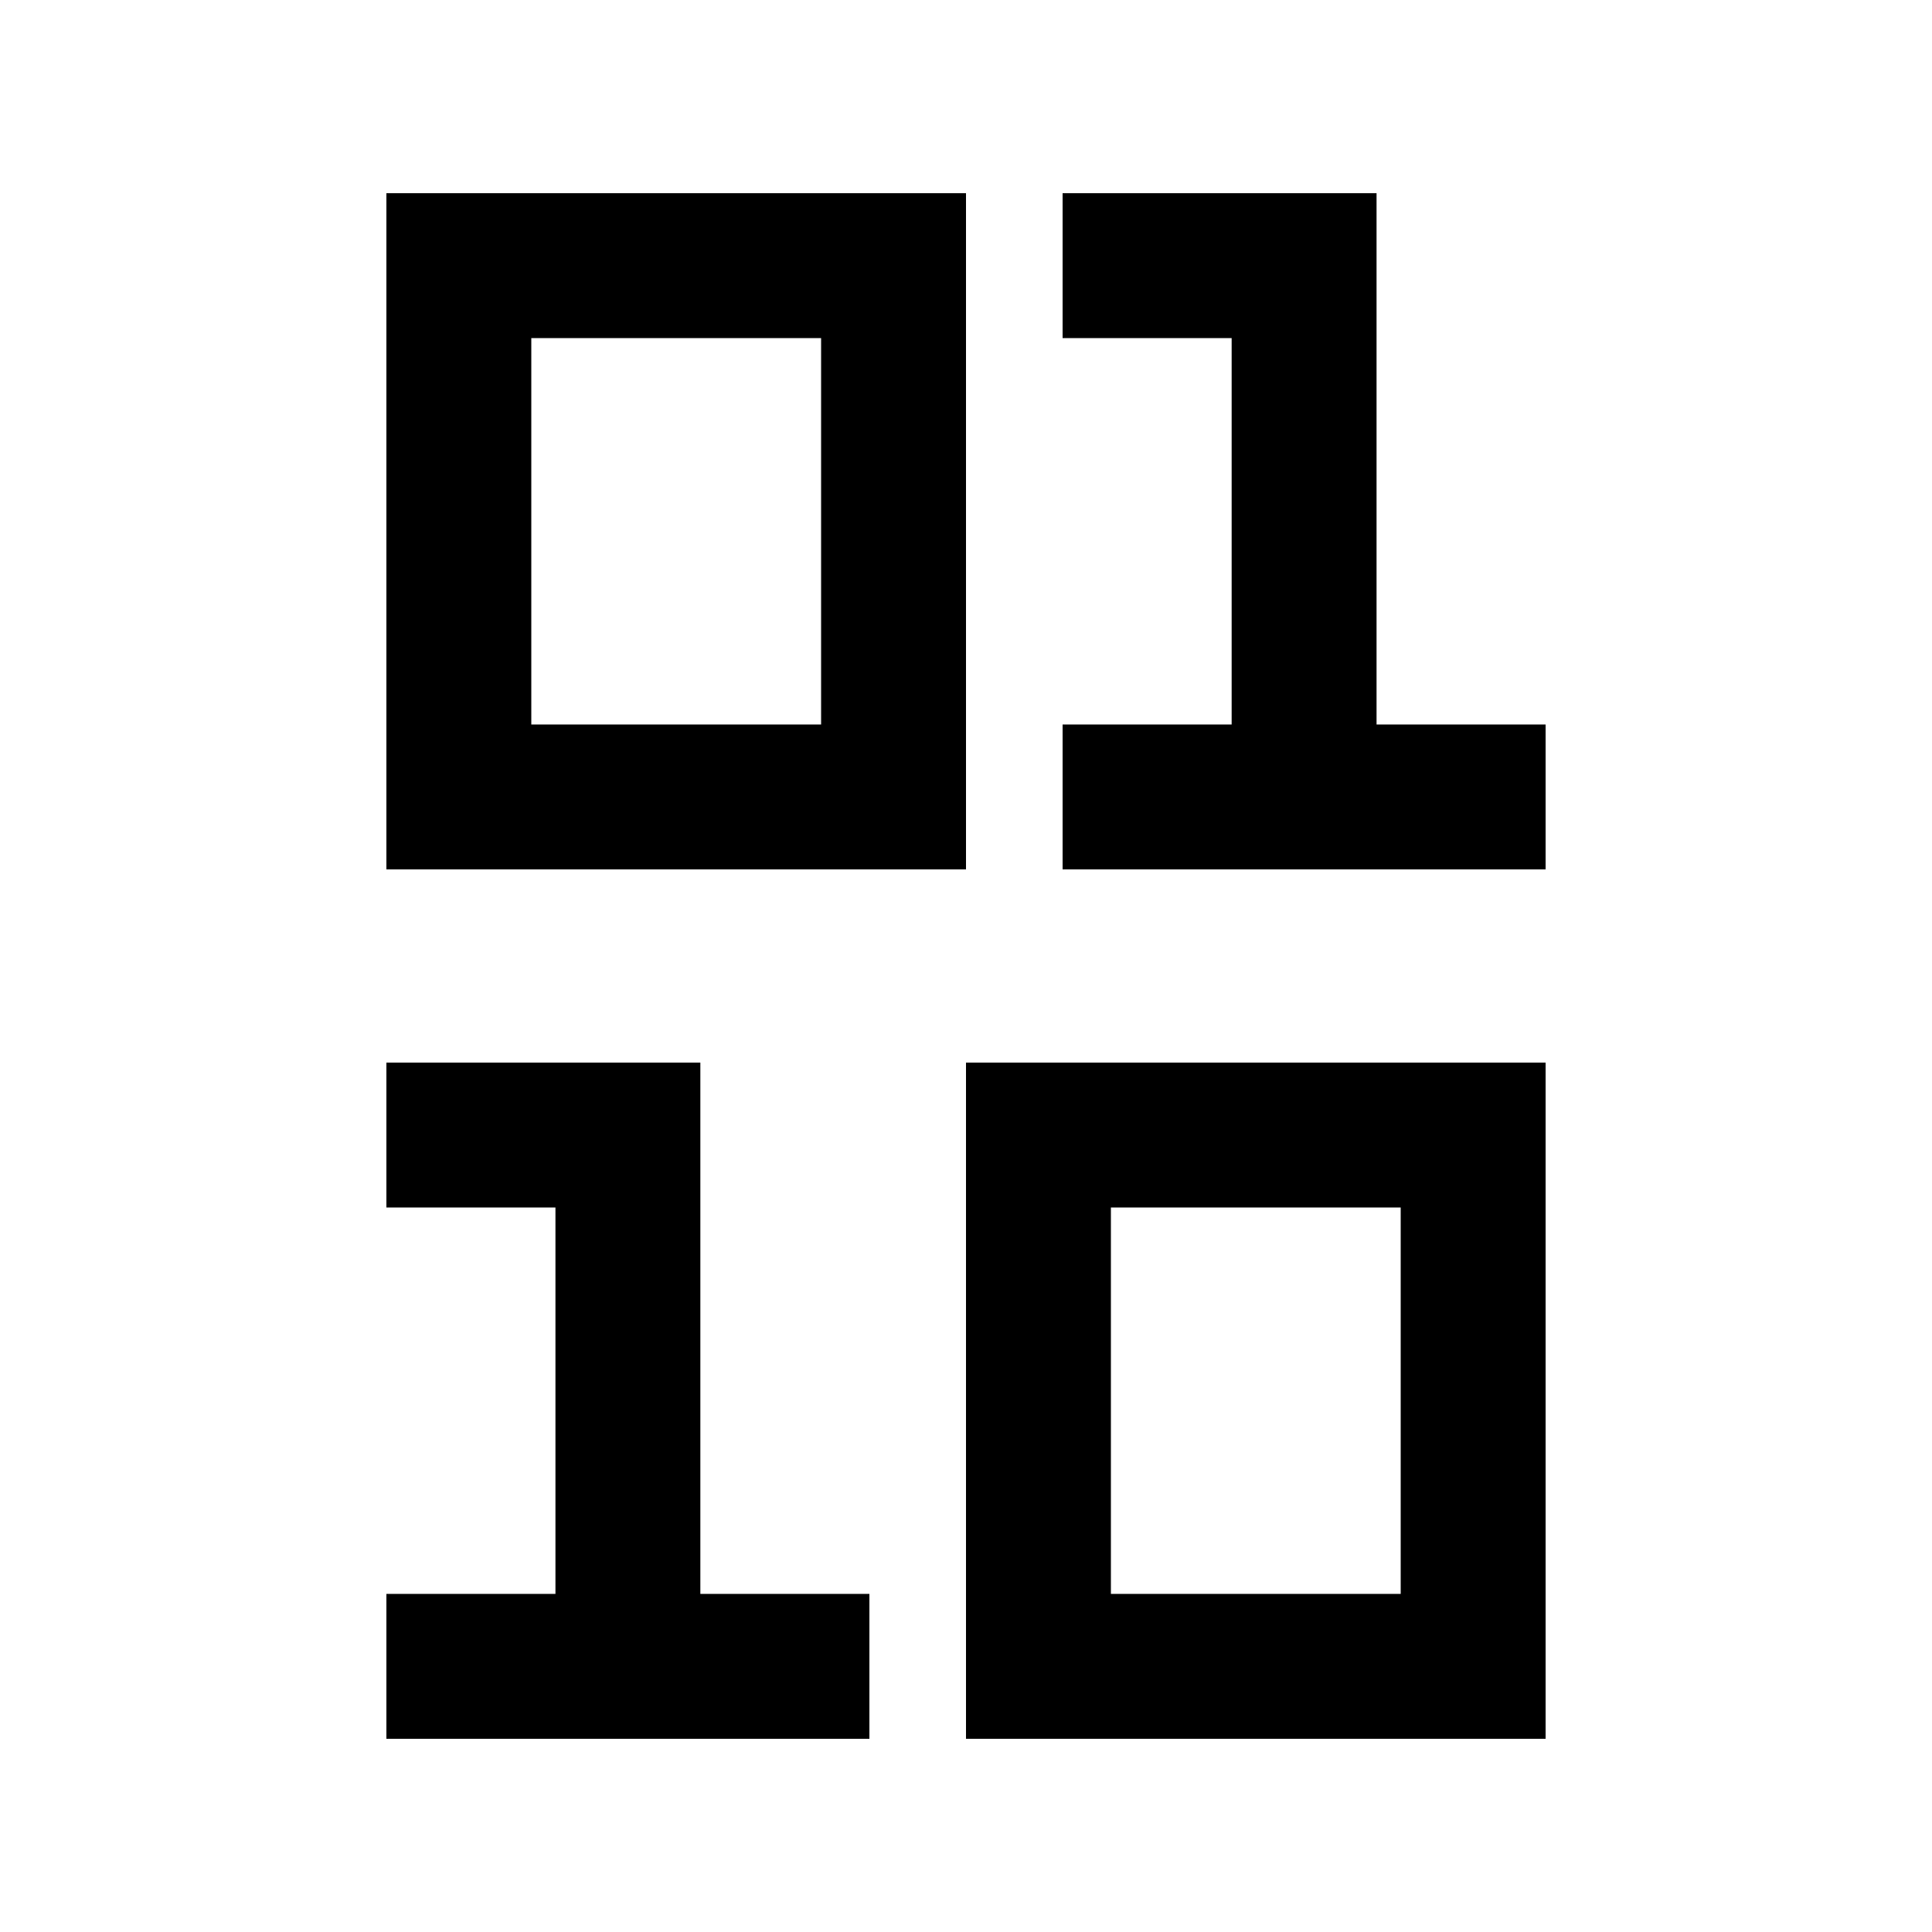 <svg xmlns="http://www.w3.org/2000/svg" viewBox="0 0 640 640"><!--! Font Awesome Pro 7.1.0 by @fontawesome - https://fontawesome.com License - https://fontawesome.com/license (Commercial License) Copyright 2025 Fonticons, Inc. --><path fill="currentColor" d="M376 64L456 64L456 240L512 240L512 288L352 288L352 240L408 240L408 112L352 112L352 64L376 64zM152 352L232 352L232 528L288 528L288 576L128 576L128 528L184 528L184 400L128 400L128 352L152 352zM128 64L320 64L320 288L128 288L128 64zM176 112L176 240L272 240L272 112L176 112zM344 352L512 352L512 576L320 576L320 352L344 352zM368 528L464 528L464 400L368 400L368 528z"/></svg>